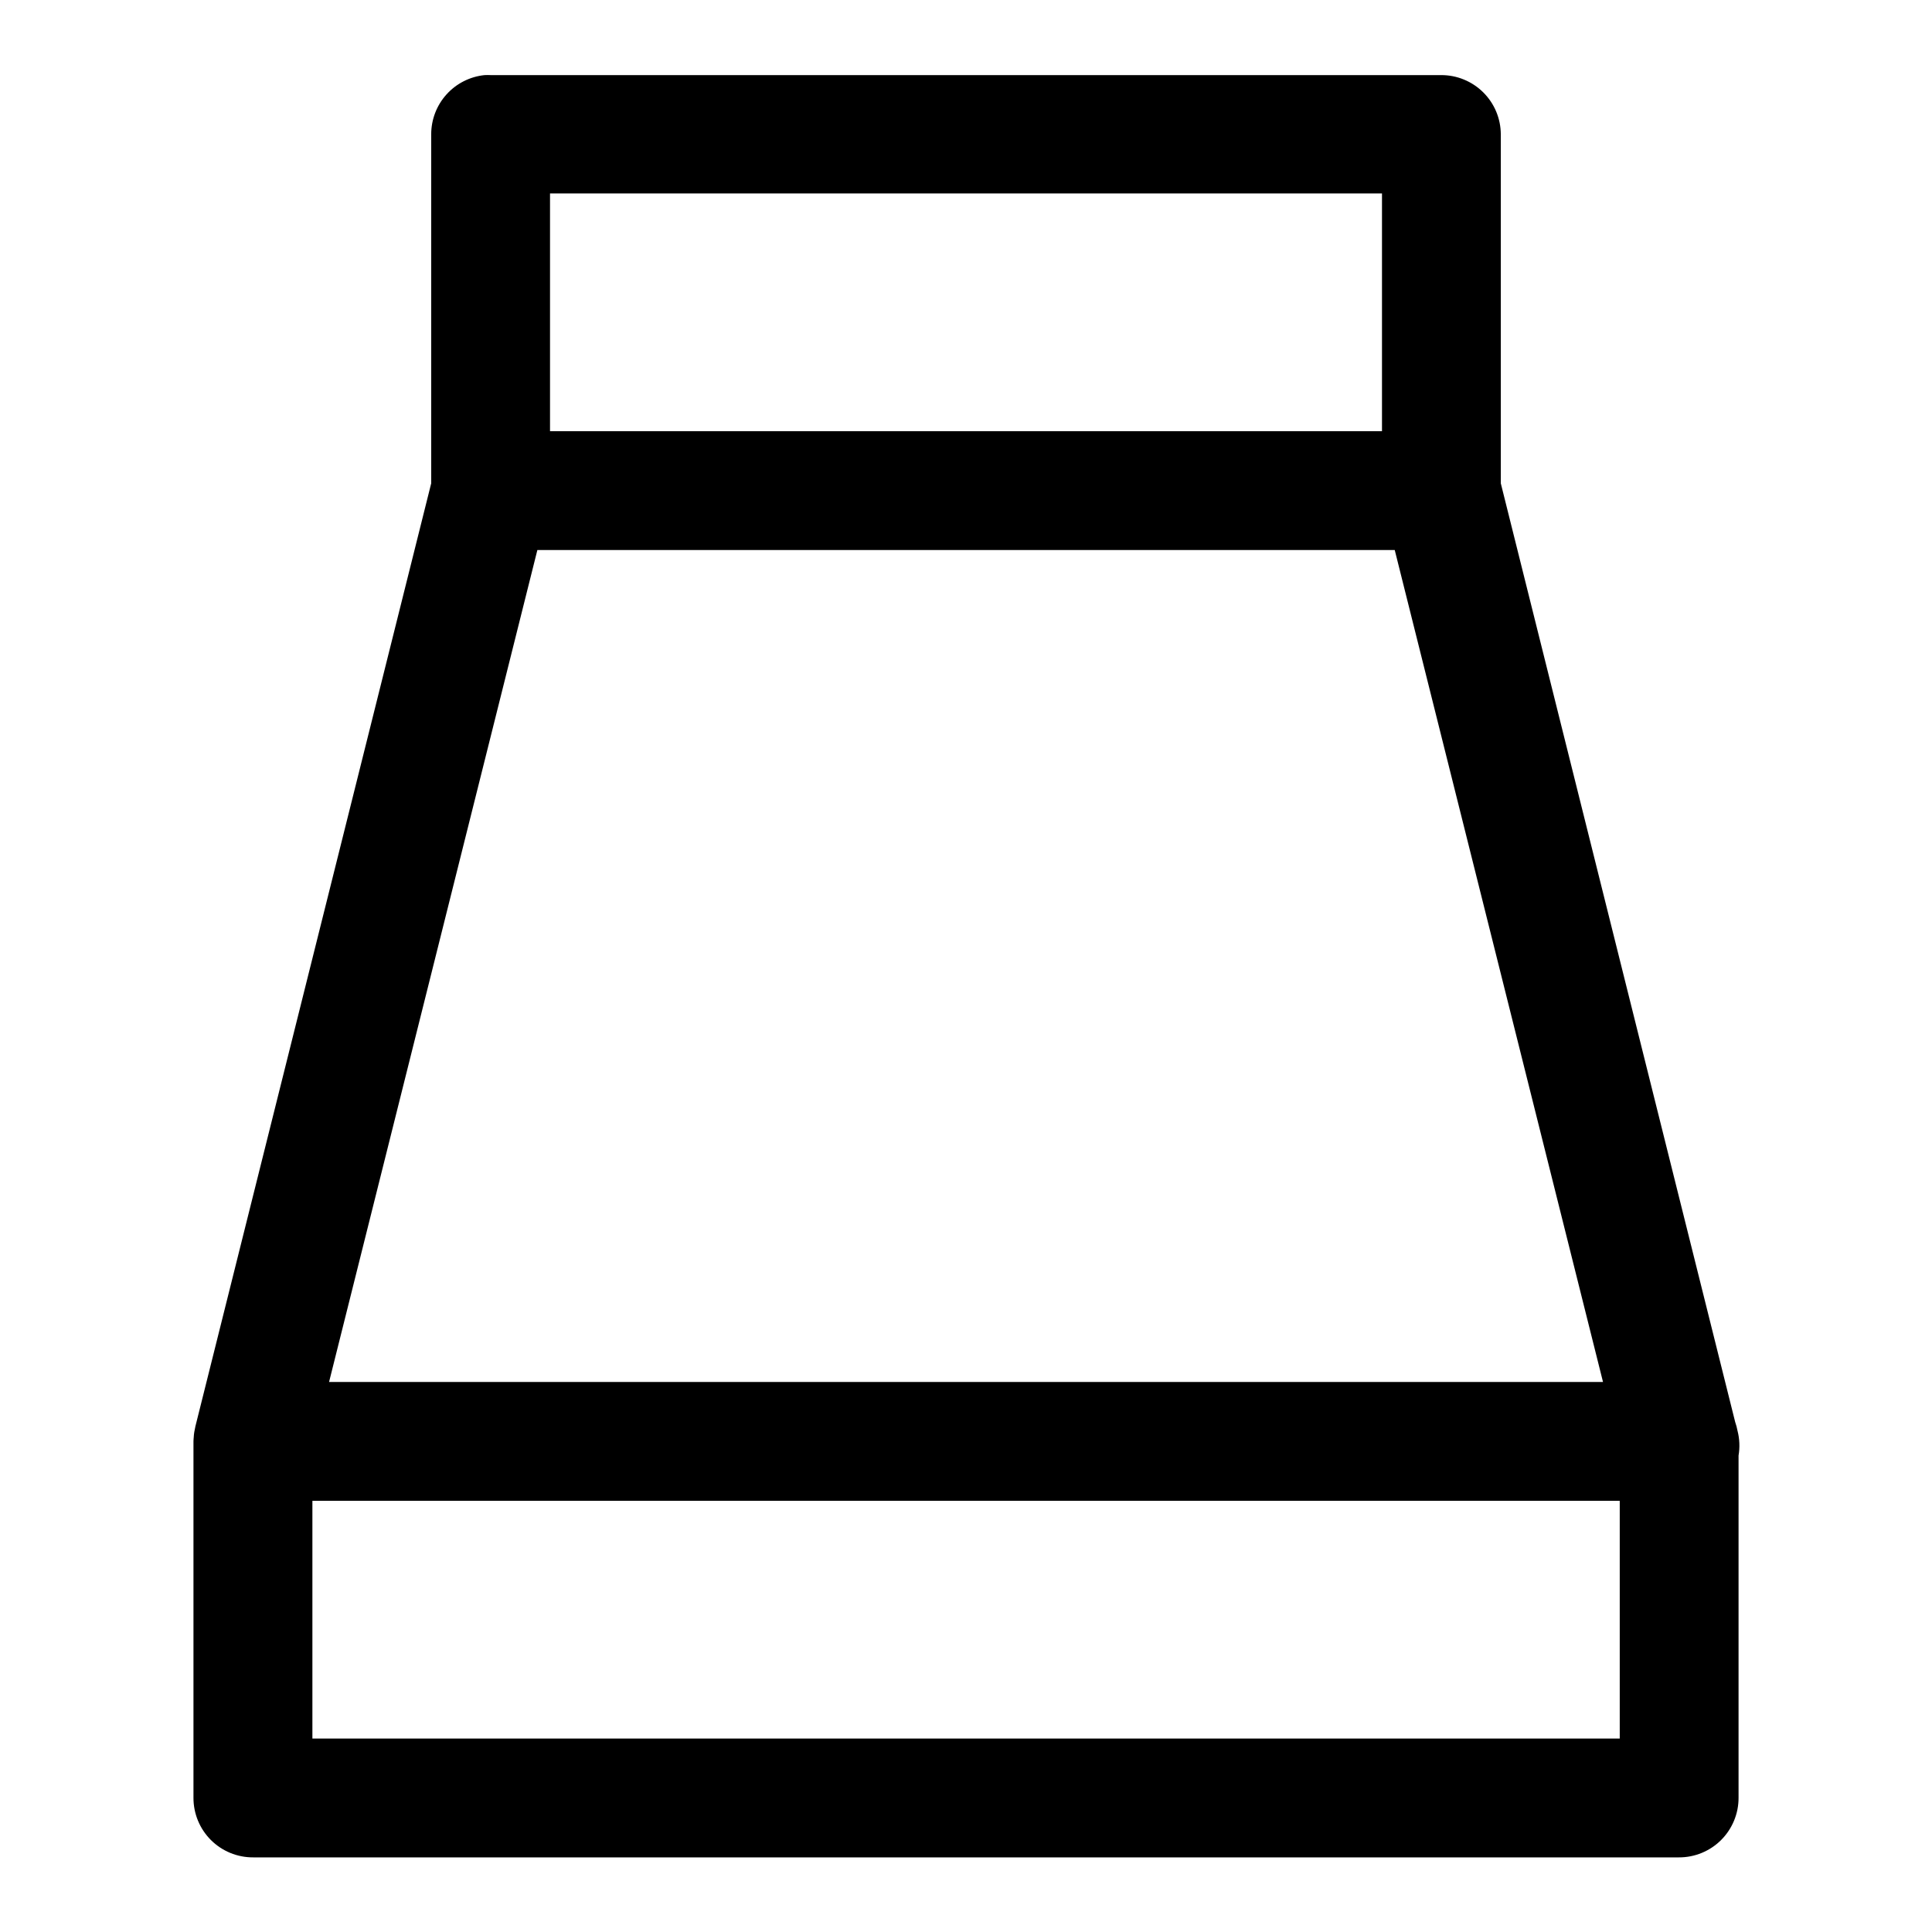 <?xml version="1.0" encoding="UTF-8"?>
<!-- Uploaded to: ICON Repo, www.svgrepo.com, Generator: ICON Repo Mixer Tools -->
<svg fill="#000000" width="800px" height="800px" version="1.1" viewBox="144 144 512 512" xmlns="http://www.w3.org/2000/svg">
 <path d="m272.45 163.9c-3.887 0.391-7.488 2.211-10.109 5.109-2.621 2.898-4.07 6.668-4.066 10.574v92.496l-62.391 249.51c-0.031 0.109-0.062 0.223-0.09 0.336l-0.031 0.156c-0.012 0.059-0.023 0.121-0.031 0.184-0.098 0.406-0.18 0.816-0.246 1.23-0.035 0.234-0.066 0.469-0.094 0.707-0.027 0.273-0.047 0.551-0.062 0.828-0.008 0.102-0.02 0.207-0.027 0.309-0.016 0.195-0.027 0.391-0.031 0.586v94.492c-0.016 4.203 1.648 8.238 4.621 11.207 2.973 2.969 7.012 4.625 11.215 4.598h377.82c4.199 0.02 8.227-1.641 11.195-4.609s4.629-6.996 4.613-11.195v-90.68c0.371-2.191 0.277-4.434-0.277-6.582-0.148-0.781-0.352-1.555-0.617-2.305l-62.113-248.77v-92.496c-0.016-4.176-1.691-8.172-4.656-11.113-2.965-2.941-6.977-4.586-11.148-4.57h-251.84c-0.543-0.027-1.09-0.027-1.633 0zm17.312 31.367h220.48v63.004h-220.48zm-3.352 94.492h227.21l55.195 220.48h-337.61zm-59.621 251.97h346.46v63.008h-346.46z"/>
</svg>